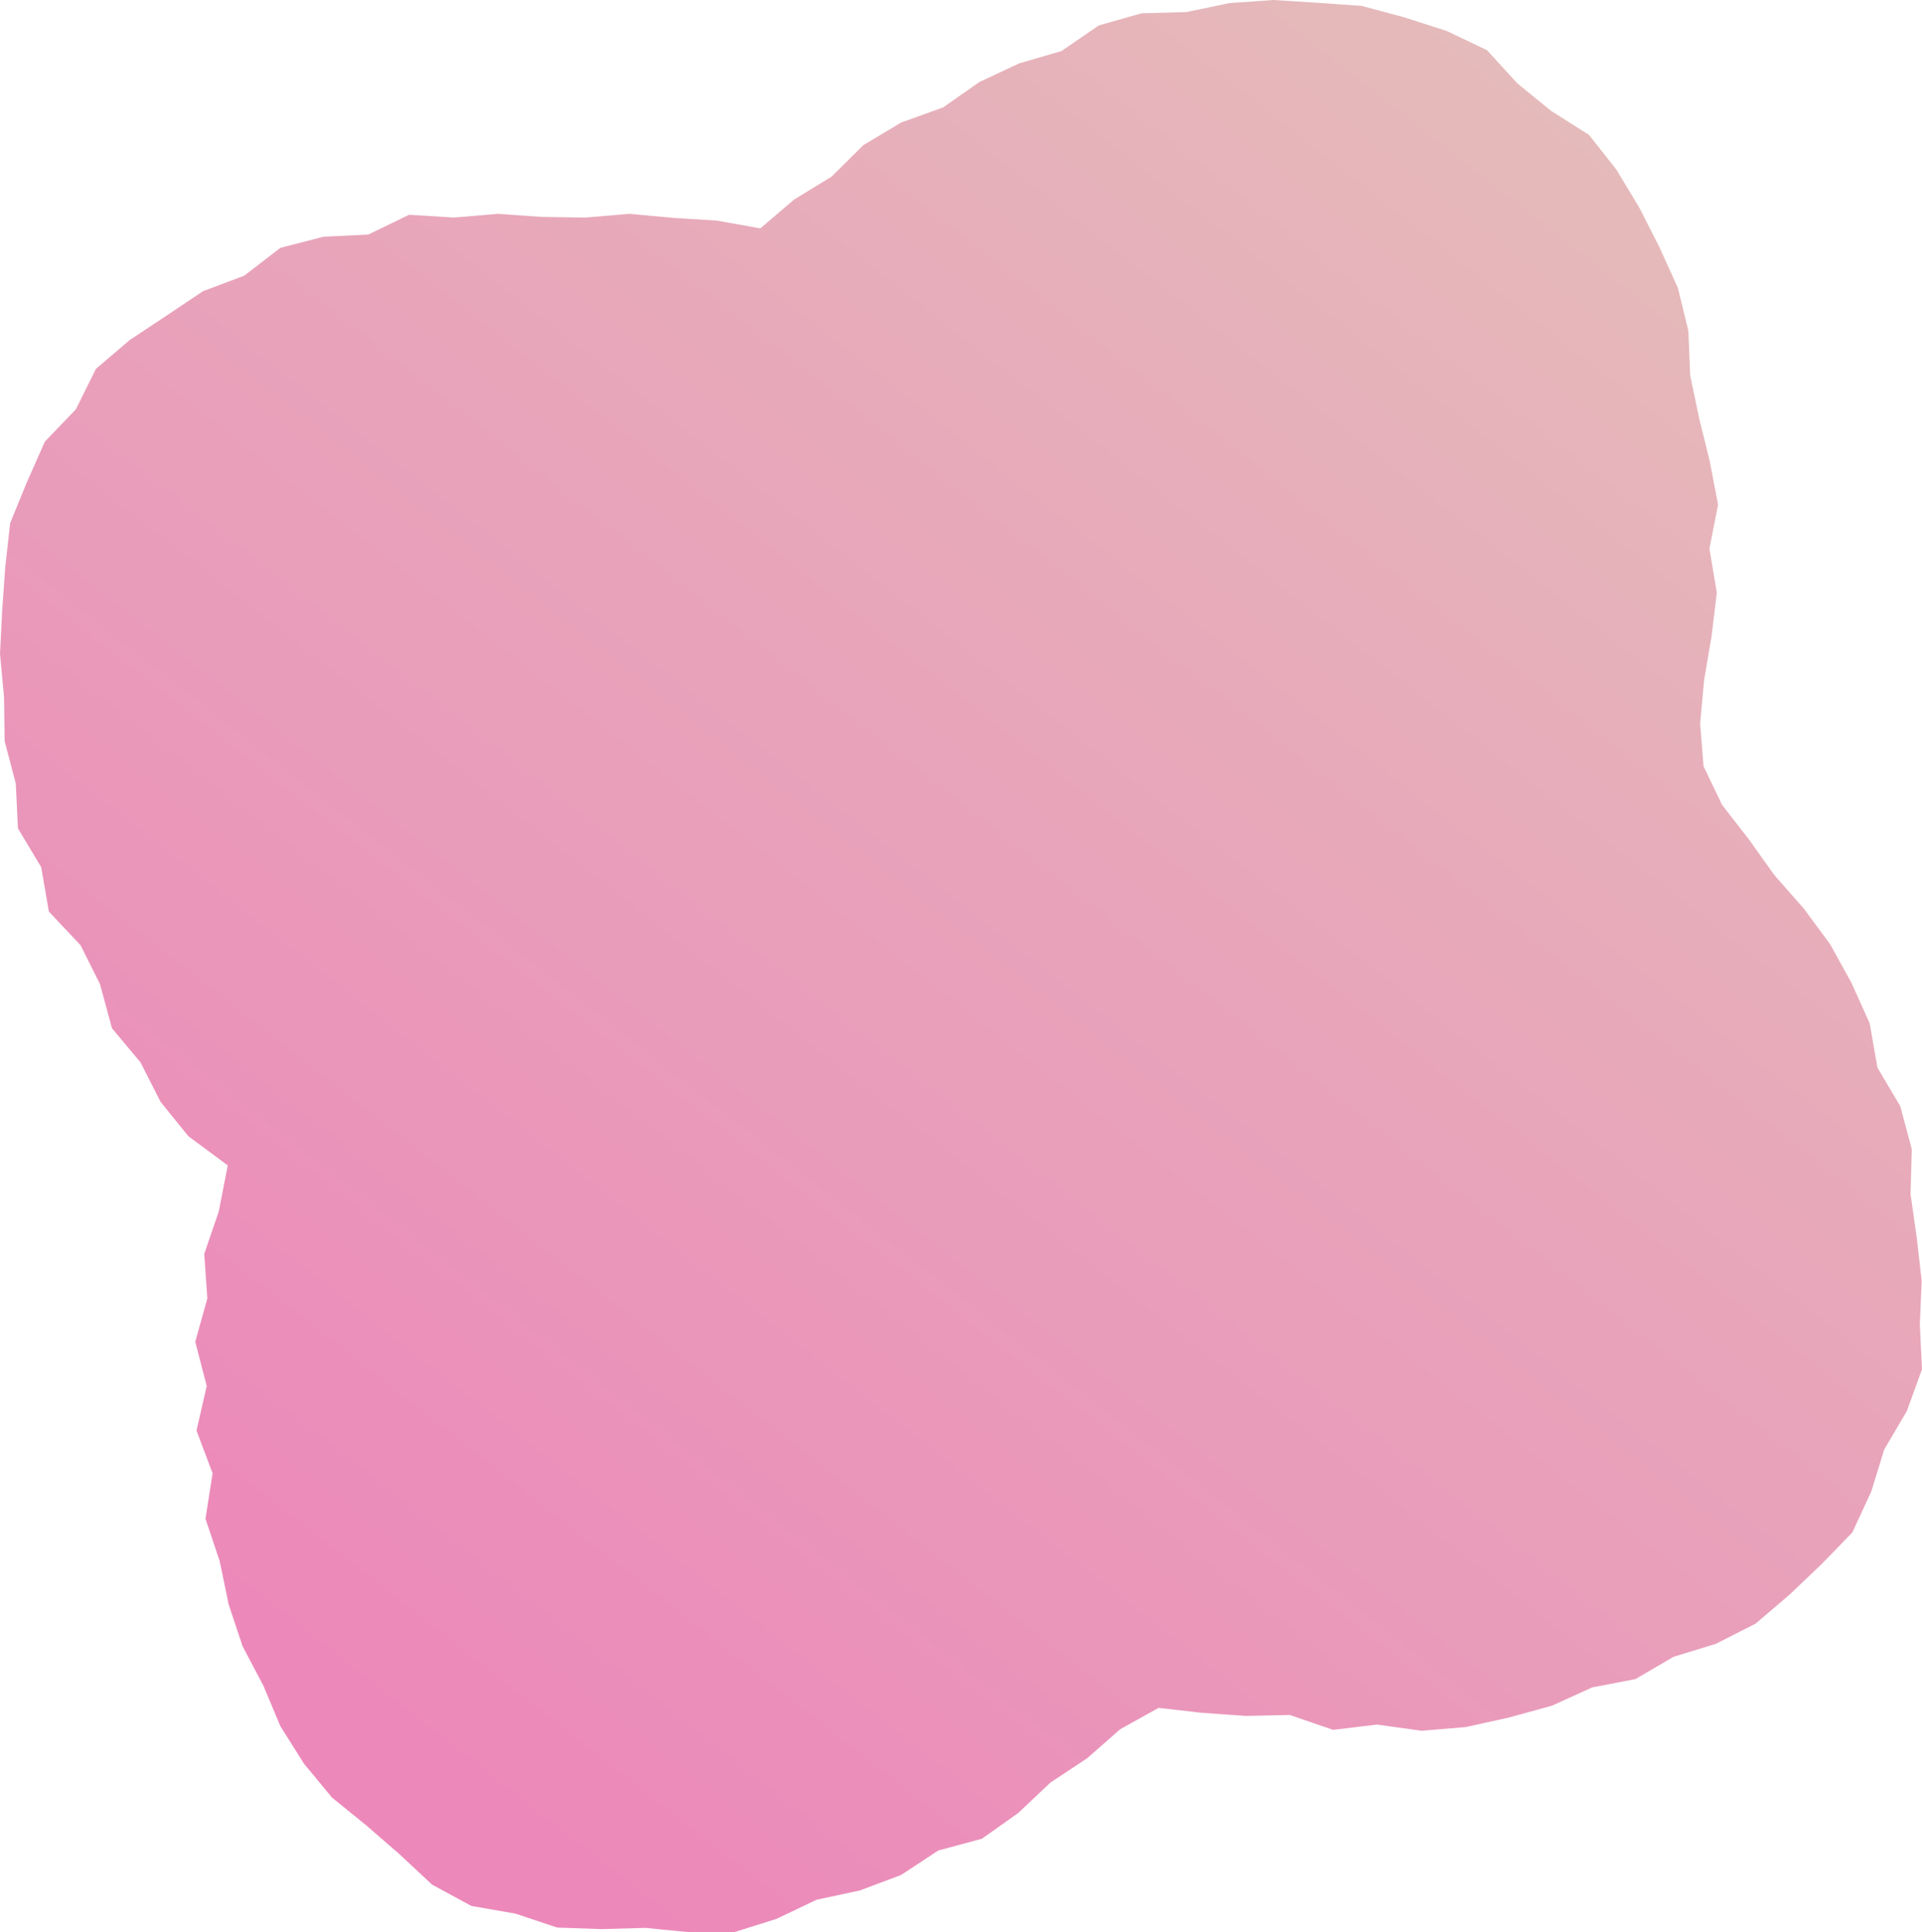 <?xml version="1.0" encoding="UTF-8"?><svg id="_イヤー_2" xmlns="http://www.w3.org/2000/svg" xmlns:xlink="http://www.w3.org/1999/xlink" viewBox="0 0 62.11 62.44"><defs><style>.cls-1{fill:url(#_称未設定グラデーション_210);}</style><linearGradient id="_称未設定グラデーション_210" x1="-1119.75" y1="-3095.96" x2="-1119.75" y2="-3163.65" gradientTransform="translate(-1015.78 3186.24) rotate(38.04)" gradientUnits="userSpaceOnUse"><stop offset=".03" stop-color="#ec88ba"/><stop offset="1" stop-color="#e5baba"/></linearGradient></defs><g id="design"><polygon class="cls-1" points="60.47 48.2 60.89 46.84 61.62 45.6 62.11 44.25 62.04 42.8 62.1 41.39 61.94 39.99 61.74 38.59 61.78 37.14 61.41 35.75 60.67 34.5 60.42 33.07 59.83 31.76 59.14 30.51 58.29 29.36 57.34 28.28 56.52 27.13 55.65 26.01 55.05 24.76 54.94 23.38 55.07 21.97 55.31 20.56 55.48 19.15 55.24 17.73 55.52 16.31 55.25 14.9 54.91 13.52 54.62 12.14 54.56 10.69 54.22 9.3 53.63 8 52.98 6.72 52.24 5.49 51.35 4.36 50.12 3.58 49.04 2.7 48.05 1.62 46.75 1 45.38 .56 44 .19 42.57 .09 41.15 0 39.73 .1 38.34 .39 36.89 .43 35.51 .82 34.3 1.65 32.93 2.05 31.65 2.65 30.48 3.47 29.12 3.96 27.9 4.69 26.87 5.71 25.66 6.45 24.57 7.38 23.17 7.13 21.75 7.04 20.34 6.91 18.92 7.03 17.51 7.01 16.09 6.91 14.67 7.03 13.22 6.94 11.9 7.58 10.45 7.65 9.06 8.01 7.89 8.91 6.56 9.41 5.38 10.2 4.19 10.99 3.1 11.92 2.45 13.23 1.45 14.27 .87 15.58 .33 16.9 .17 18.32 .07 19.73 0 21.13 .13 22.53 .15 23.95 .51 25.32 .58 26.77 1.33 28.02 1.58 29.46 2.6 30.54 3.23 31.8 3.62 33.23 4.54 34.33 5.19 35.61 6.09 36.72 7.36 37.66 7.07 39.15 6.6 40.52 6.7 41.96 6.31 43.36 6.68 44.79 6.35 46.23 6.87 47.61 6.64 49.08 7.1 50.45 7.39 51.85 7.84 53.2 8.51 54.47 9.06 55.78 9.82 56.99 10.73 58.09 11.84 58.99 12.9 59.91 13.96 60.9 15.23 61.59 16.66 61.84 18.01 62.29 19.44 62.34 20.85 62.3 22.28 62.44 23.72 62.44 25.09 62.01 26.39 61.39 27.79 61.09 29.12 60.59 30.32 59.8 31.73 59.42 32.9 58.59 33.95 57.6 35.13 56.82 36.2 55.88 37.44 55.19 38.84 55.35 40.26 55.45 41.68 55.42 43.08 55.9 44.5 55.73 45.94 55.93 47.37 55.81 48.77 55.5 50.15 55.12 51.45 54.53 52.85 54.26 54.08 53.54 55.45 53.12 56.73 52.47 57.82 51.54 58.86 50.55 59.86 49.52 60.47 48.2"/></g></svg>